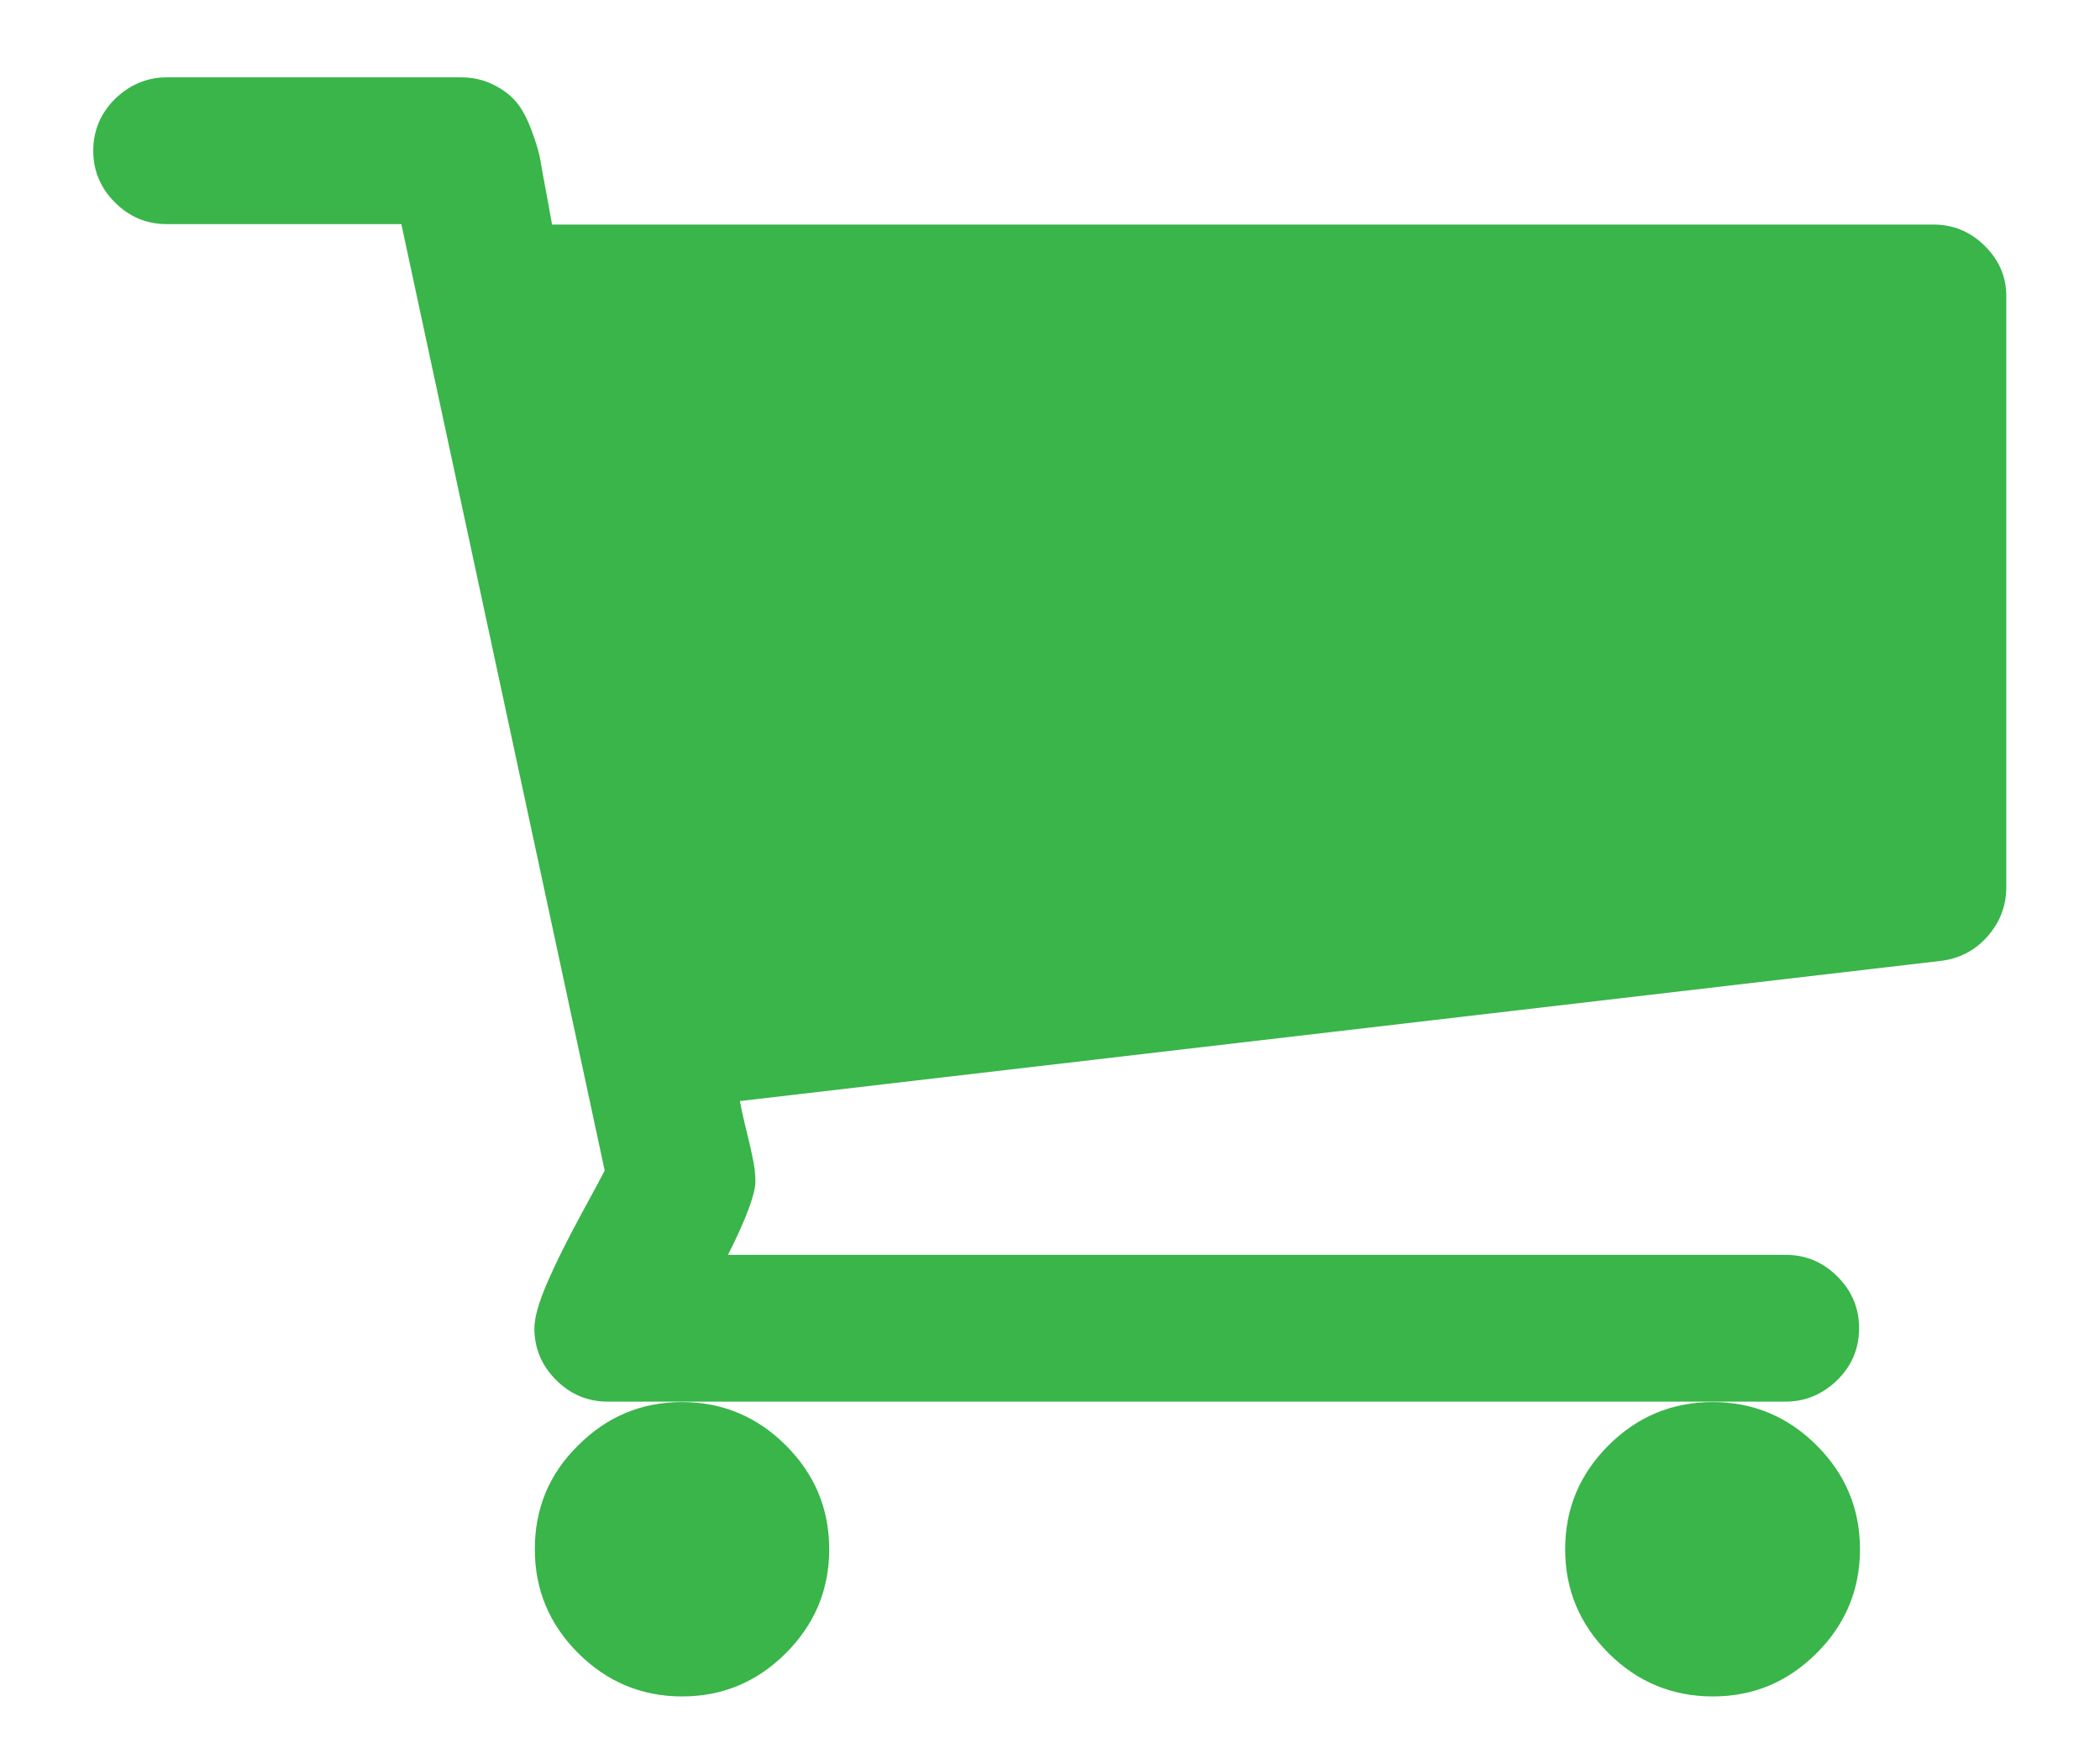 <?xml version="1.0" encoding="utf-8"?>
<!-- Generator: Adobe Illustrator 19.2.0, SVG Export Plug-In . SVG Version: 6.00 Build 0)  -->
<svg version="1.1" id="Capa_1" xmlns="http://www.w3.org/2000/svg" xmlns:xlink="http://www.w3.org/1999/xlink" x="0px" y="0px"
	 viewBox="0 0 475.1 399" style="enable-background:new 0 0 475.1 399;" xml:space="preserve">
<style type="text/css">
	.st0{fill:#39B54A;}
</style>
<g>
	<g>
		<path class="st0" d="M354.1,350.5c0,9.2,3.3,17,9.8,23.5c6.5,6.5,14.4,9.8,23.6,9.8c9.2,0,17-3.3,23.5-9.8
			c6.5-6.5,9.8-14.3,9.8-23.5s-3.3-17-9.8-23.5c-6.5-6.5-14.4-9.8-23.5-9.8c-9.2,0-17.1,3.3-23.6,9.8
			C357.4,333.5,354.1,341.3,354.1,350.5z"/>
		<path class="st0" d="M449.1,55.7c-3.3-3.3-7.2-4.9-11.7-4.9H124.9c-0.2-1.2-0.6-3.4-1.2-6.6c-0.6-3.2-1.1-5.8-1.4-7.7
			c-0.3-1.9-1-4.2-2-6.9c-1-2.7-2.1-4.8-3.4-6.4c-1.3-1.6-3-2.9-5.2-4c-2.2-1.1-4.6-1.7-7.4-1.7H37.7c-4.5,0-8.4,1.7-11.7,4.9
			c-3.3,3.3-4.9,7.2-4.9,11.7s1.6,8.4,4.9,11.7c3.3,3.3,7.2,4.9,11.7,4.9h53.1l46,214.1c-0.3,0.7-2.1,4-5.3,9.9
			c-3.2,5.9-5.8,11.1-7.7,15.5c-1.9,4.4-2.9,7.9-2.9,10.3c0,4.5,1.6,8.4,4.9,11.7c3.3,3.3,7.2,4.9,11.7,4.9h16.7h233.1H404
			c4.5,0,8.4-1.7,11.7-4.9c3.3-3.3,4.9-7.2,4.9-11.7s-1.6-8.4-4.9-11.7c-3.3-3.3-7.2-4.9-11.7-4.9H164.7c4.2-8.3,6.2-13.9,6.2-16.6
			c0-1.7-0.2-3.6-0.7-5.7c-0.4-2.1-1-4.4-1.6-6.9c-0.6-2.5-1-4.4-1.2-5.6l271.6-31.7c4.3-0.5,7.9-2.4,10.7-5.6
			c2.8-3.2,4.2-6.9,4.2-11.1V67.4C454,62.9,452.4,59,449.1,55.7z"/>
		<path class="st0" d="M121,350.5c0,9.2,3.3,17,9.8,23.5c6.5,6.5,14.4,9.8,23.5,9.8c9.2,0,17-3.3,23.5-9.8
			c6.5-6.5,9.8-14.3,9.8-23.5s-3.3-17-9.8-23.5c-6.5-6.5-14.4-9.8-23.5-9.8c-9.2,0-17,3.3-23.5,9.8C124.2,333.5,121,341.3,121,350.5
			z"/>
	</g>
</g>
</svg>
